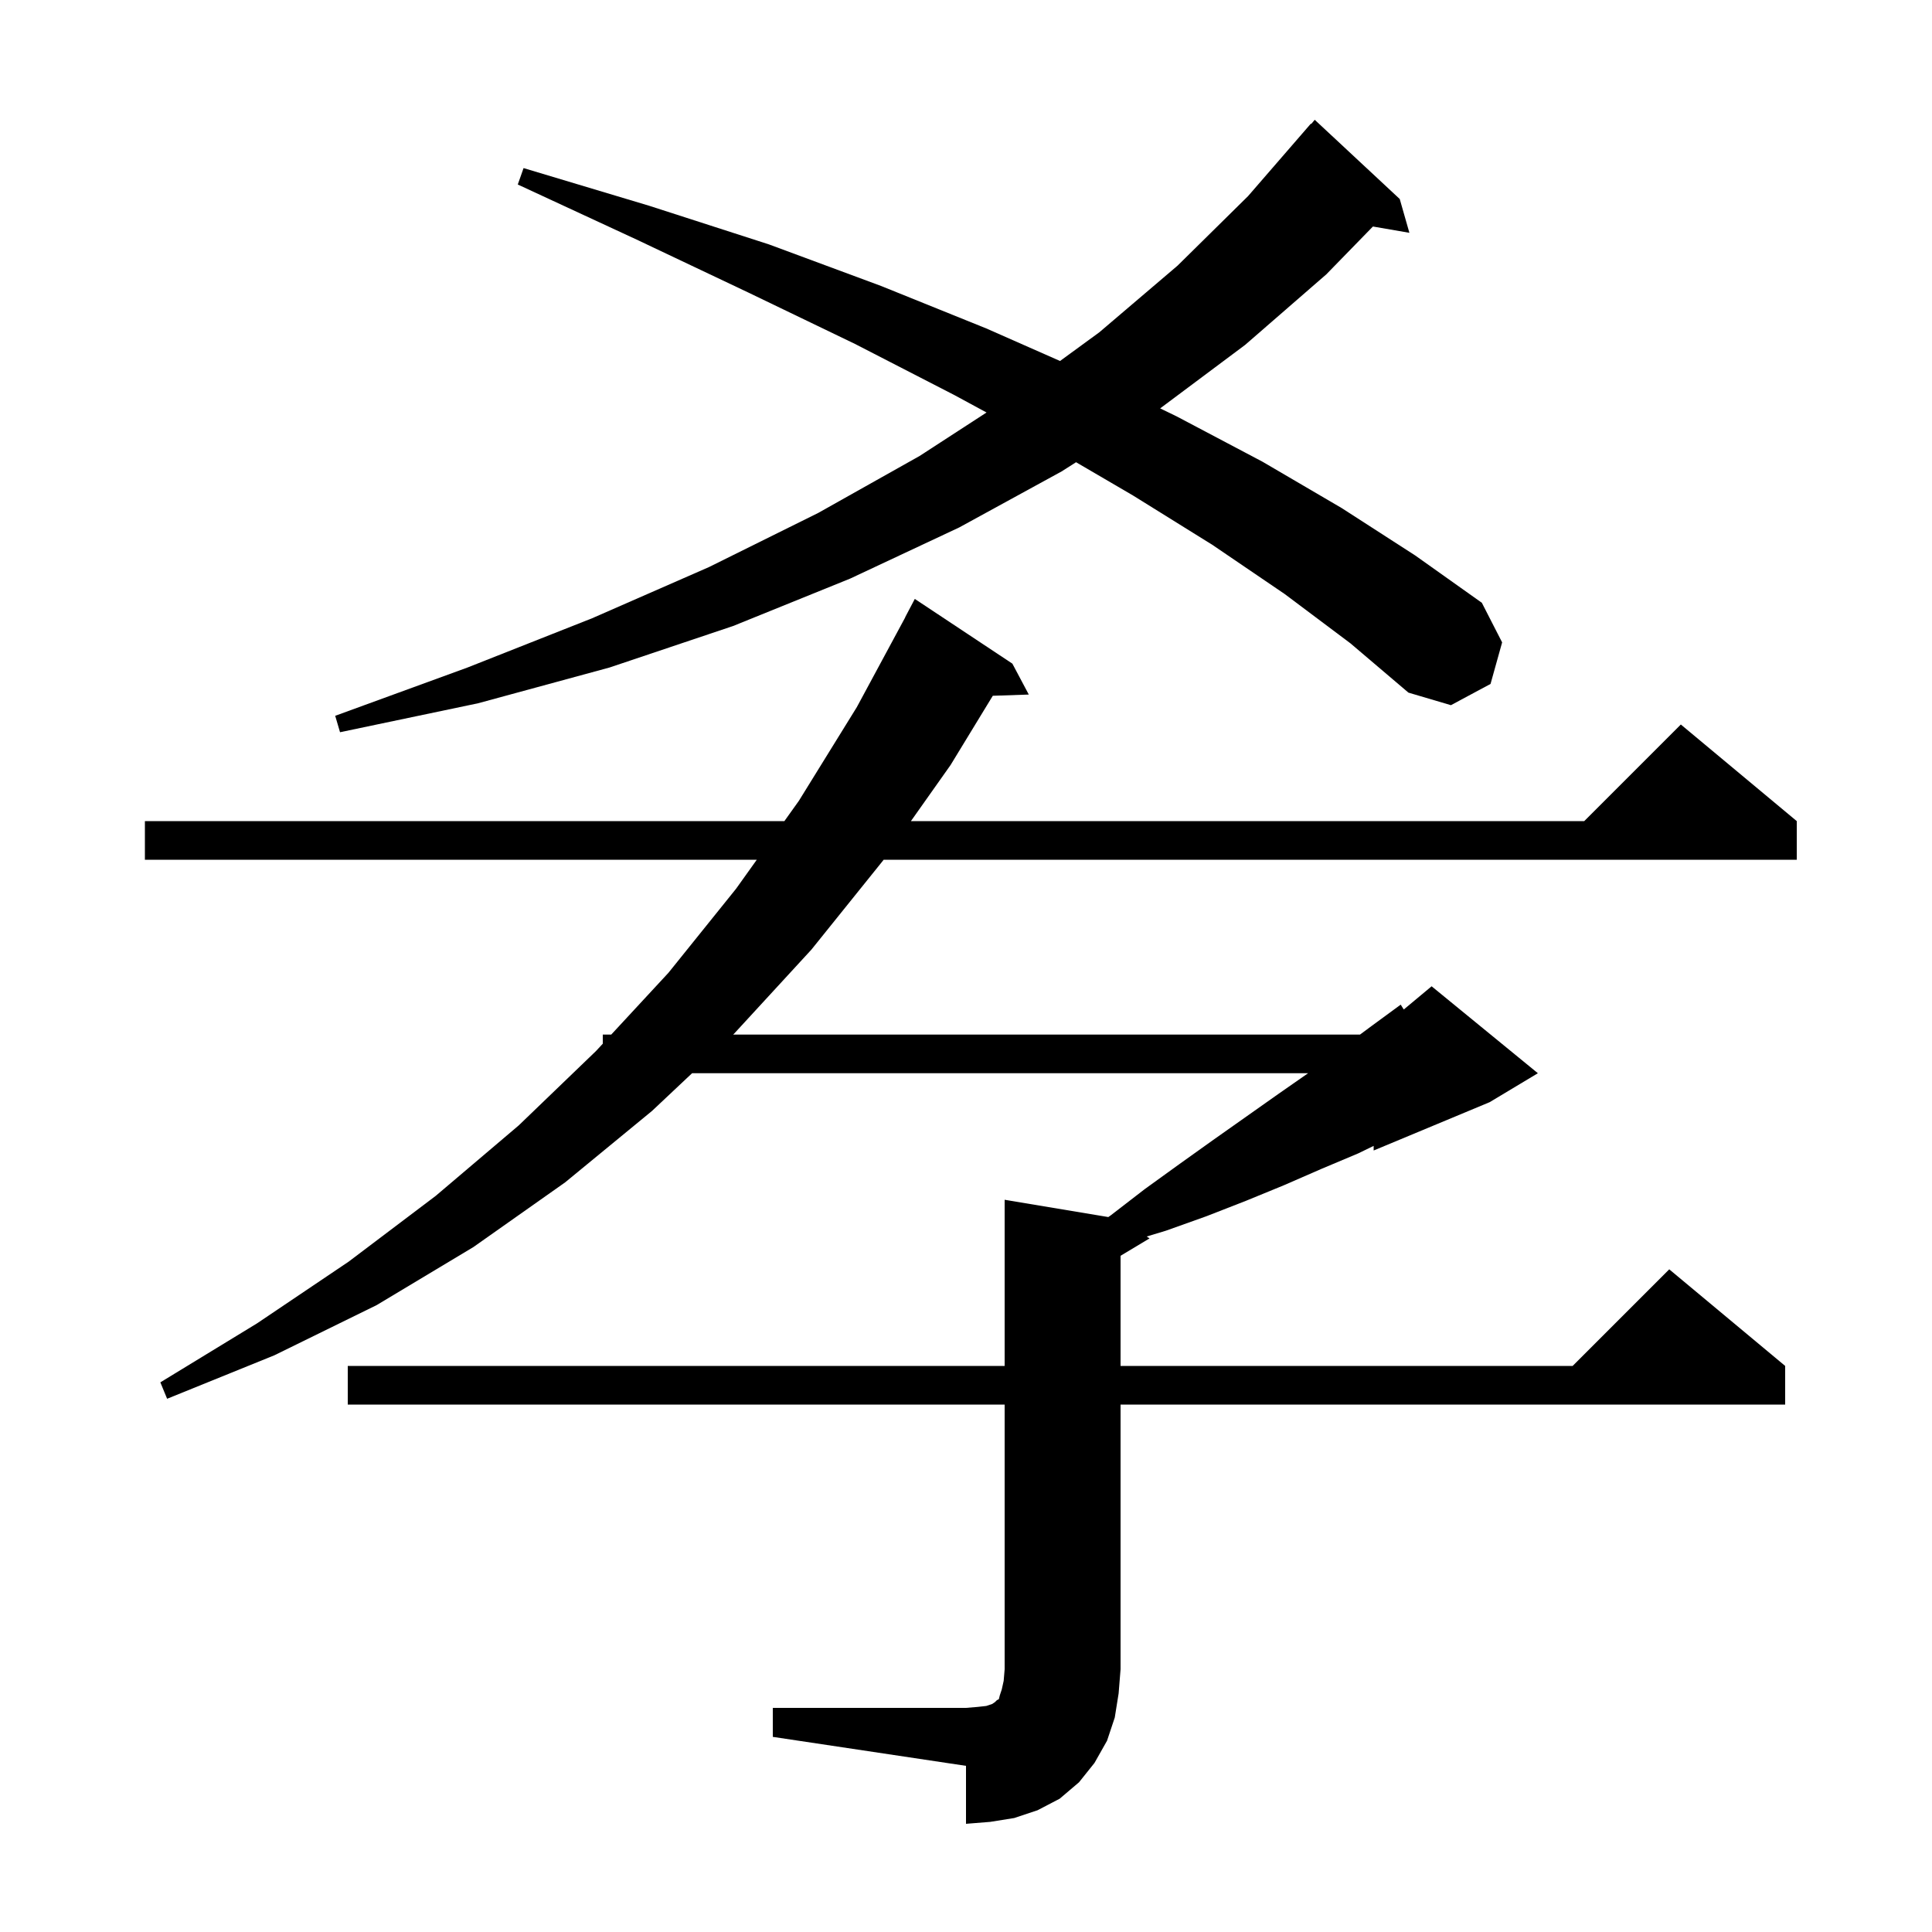 <svg xmlns="http://www.w3.org/2000/svg" xmlns:xlink="http://www.w3.org/1999/xlink" version="1.1" baseProfile="full" viewBox="0 0 200 200" width="200" height="200">
<g fill="black">
<path d="M 80.0 176.8 L 100.0 176.8 L 101.2 176.7 L 102.1 176.6 L 102.7 176.4 L 103.0 176.2 L 103.2 176.0 L 103.4 175.9 L 103.5 175.5 L 103.7 174.9 L 103.9 174.0 L 104.0 172.8 L 104.0 145.4 L 36.0 145.4 L 36.0 141.4 L 104.0 141.4 L 104.0 124.2 L 114.732 125.989 L 115.0 125.8 L 118.5 123.1 L 122.1 120.5 L 125.6 118.0 L 132.4 113.2 L 135.413 111.1 L 71.644 111.1 L 67.5 115.0 L 58.5 122.4 L 49.0 129.1 L 39.0 135.1 L 28.4 140.3 L 17.3 144.8 L 16.6 143.1 L 26.6 137.0 L 36.1 130.6 L 45.1 123.8 L 53.7 116.5 L 61.7 108.8 L 62.4 108.044 L 62.4 107.1 L 63.274 107.1 L 69.2 100.7 L 76.2 92.0 L 78.343 89.0 L 15.0 89.0 L 15.0 85.0 L 81.2 85.0 L 82.7 82.9 L 88.7 73.2 L 93.712 63.905 L 93.7 63.9 L 94.7 62.0 L 104.8 68.7 L 106.5 71.9 L 102.773 72.026 L 98.4 79.2 L 94.299 85.0 L 164.0 85.0 L 174.0 75.0 L 186.0 85.0 L 186.0 89.0 L 91.471 89.0 L 91.4 89.1 L 84.0 98.3 L 76.0 107.0 L 75.894 107.1 L 140.787 107.1 L 142.0 106.2 L 145.0 104.0 L 145.318 104.502 L 148.2 102.1 L 159.2 111.1 L 154.2 114.1 L 142.2 119.1 L 142.2 118.622 L 140.6 119.4 L 136.8 121.0 L 132.9 122.7 L 129.0 124.3 L 124.9 125.9 L 120.7 127.4 L 118.705 128.003 L 119.0 128.2 L 116.0 130.0 L 116.0 141.4 L 162.8 141.4 L 172.8 131.4 L 184.8 141.4 L 184.8 145.4 L 116.0 145.4 L 116.0 172.8 L 115.8 175.3 L 115.4 177.8 L 114.6 180.2 L 113.3 182.5 L 111.7 184.5 L 109.7 186.2 L 107.4 187.4 L 105.0 188.2 L 102.5 188.6 L 100.0 188.8 L 100.0 182.8 L 80.0 179.8 Z M 133.0 61.5 L 125.5 56.4 L 117.3 51.3 L 111.394 47.849 L 109.9 48.8 L 99.3 54.6 L 88.0 59.9 L 75.9 64.8 L 63.1 69.1 L 49.5 72.8 L 35.2 75.8 L 34.7 74.1 L 48.4 69.1 L 61.3 64.0 L 73.4 58.7 L 84.7 53.1 L 95.2 47.2 L 102.126 42.702 L 98.8 40.9 L 88.5 35.6 L 77.5 30.3 L 65.9 24.8 L 53.6 19.1 L 54.2 17.4 L 67.2 21.3 L 79.6 25.3 L 91.2 29.6 L 102.1 34.0 L 109.735 37.369 L 113.8 34.4 L 121.9 27.5 L 129.2 20.3 L 135.7 12.8 L 135.739 12.833 L 136.1 12.4 L 144.9 20.6 L 145.9 24.1 L 142.124 23.449 L 137.3 28.4 L 128.9 35.7 L 120.099 42.276 L 121.8 43.1 L 130.7 47.8 L 138.9 52.6 L 146.5 57.5 L 153.4 62.4 L 155.5 66.5 L 154.3 70.8 L 150.2 73.0 L 145.8 71.7 L 139.8 66.6 Z " />
</g>
</svg>
